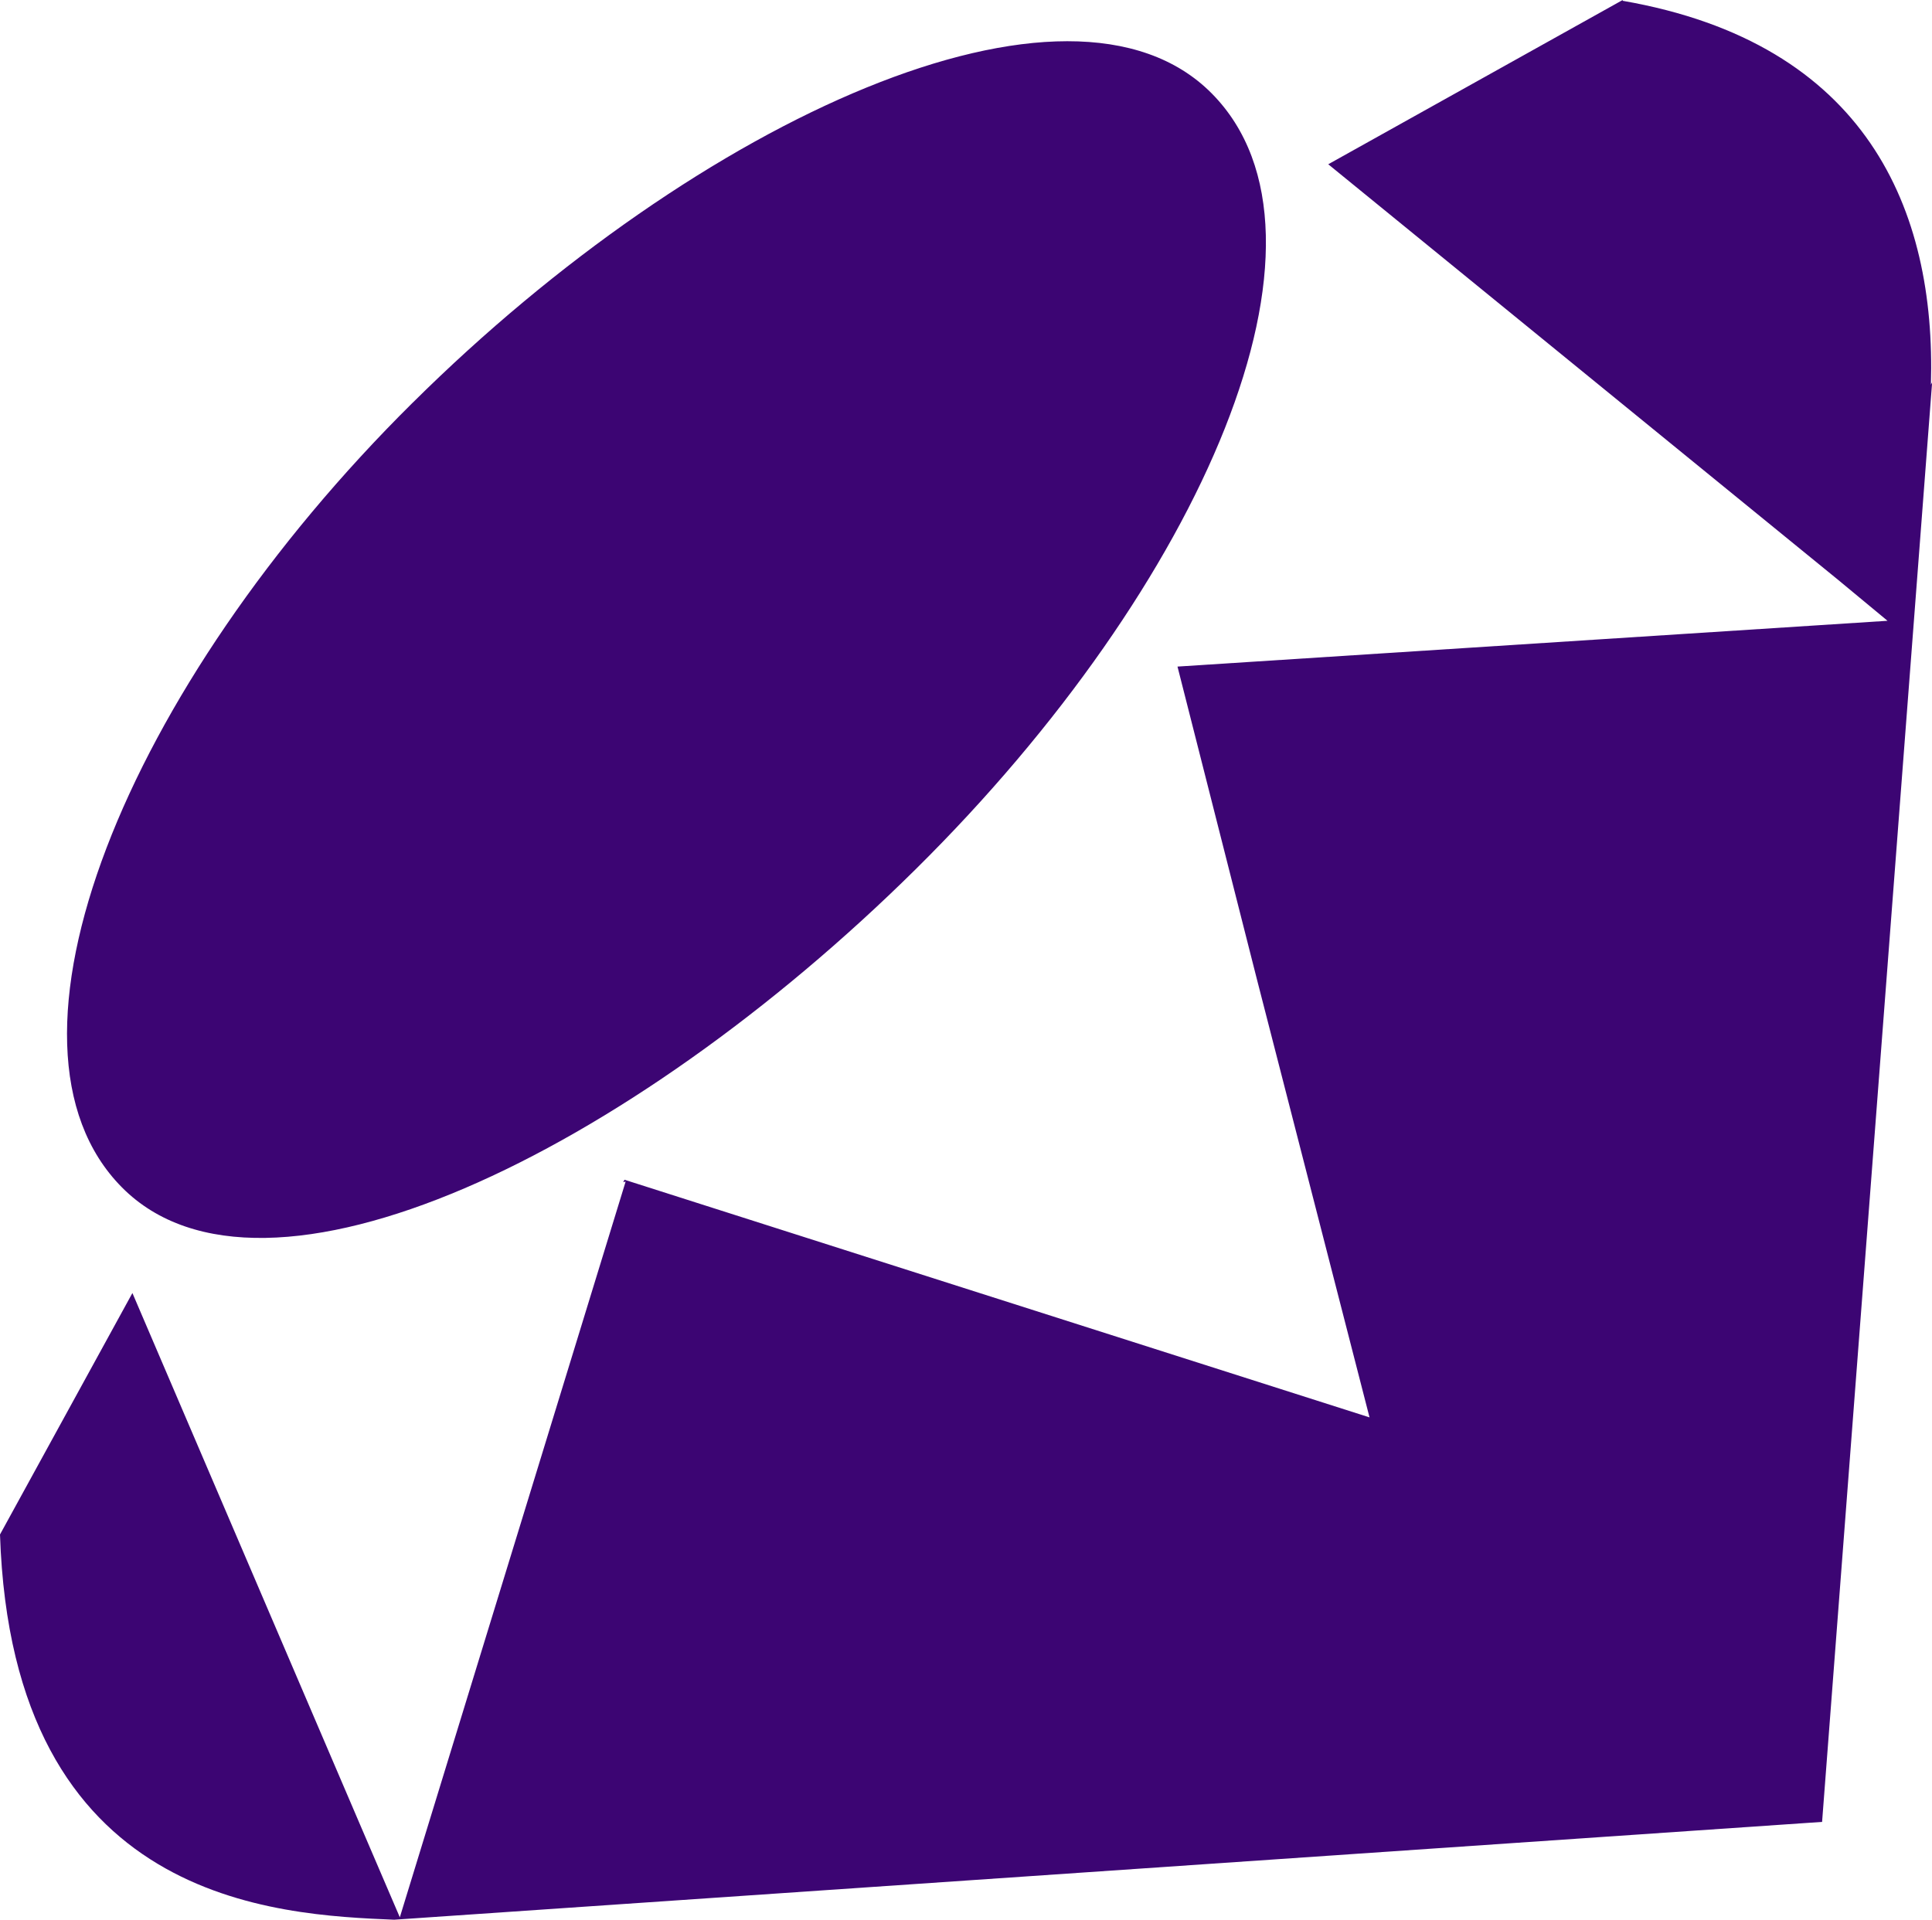<svg xmlns="http://www.w3.org/2000/svg" width="40.957" height="40.706" viewBox="0 0 40.957 40.706">
  <g id="ruby-purple-logo" transform="translate(0 -0.146)">
    <path id="Caminho_30" data-name="Caminho 30" d="M34.4.163c5.176.9,6.644,4.434,6.534,8.14l.026-.053L38.627,38.777,8.345,40.852h.027C5.859,40.746.256,40.516,0,32.683l2.807-5.12L7.618,38.8l.858,2,4.787-15.6-.051.012.027-.051L29.033,30.2l-2.382-9.268L24.962,14.28l15.052-.971-1.05-.87L28.158,3.629,34.4.146ZM0,32.6ZM8.755,8.679c6.077-6.029,13.92-9.592,16.932-6.553s-.179,10.418-6.268,16.444S5.591,28.355,2.585,25.323s.077-10.61,6.164-16.639l.005-.005Z" fill="#3c0573"/>
  </g>
</svg>
